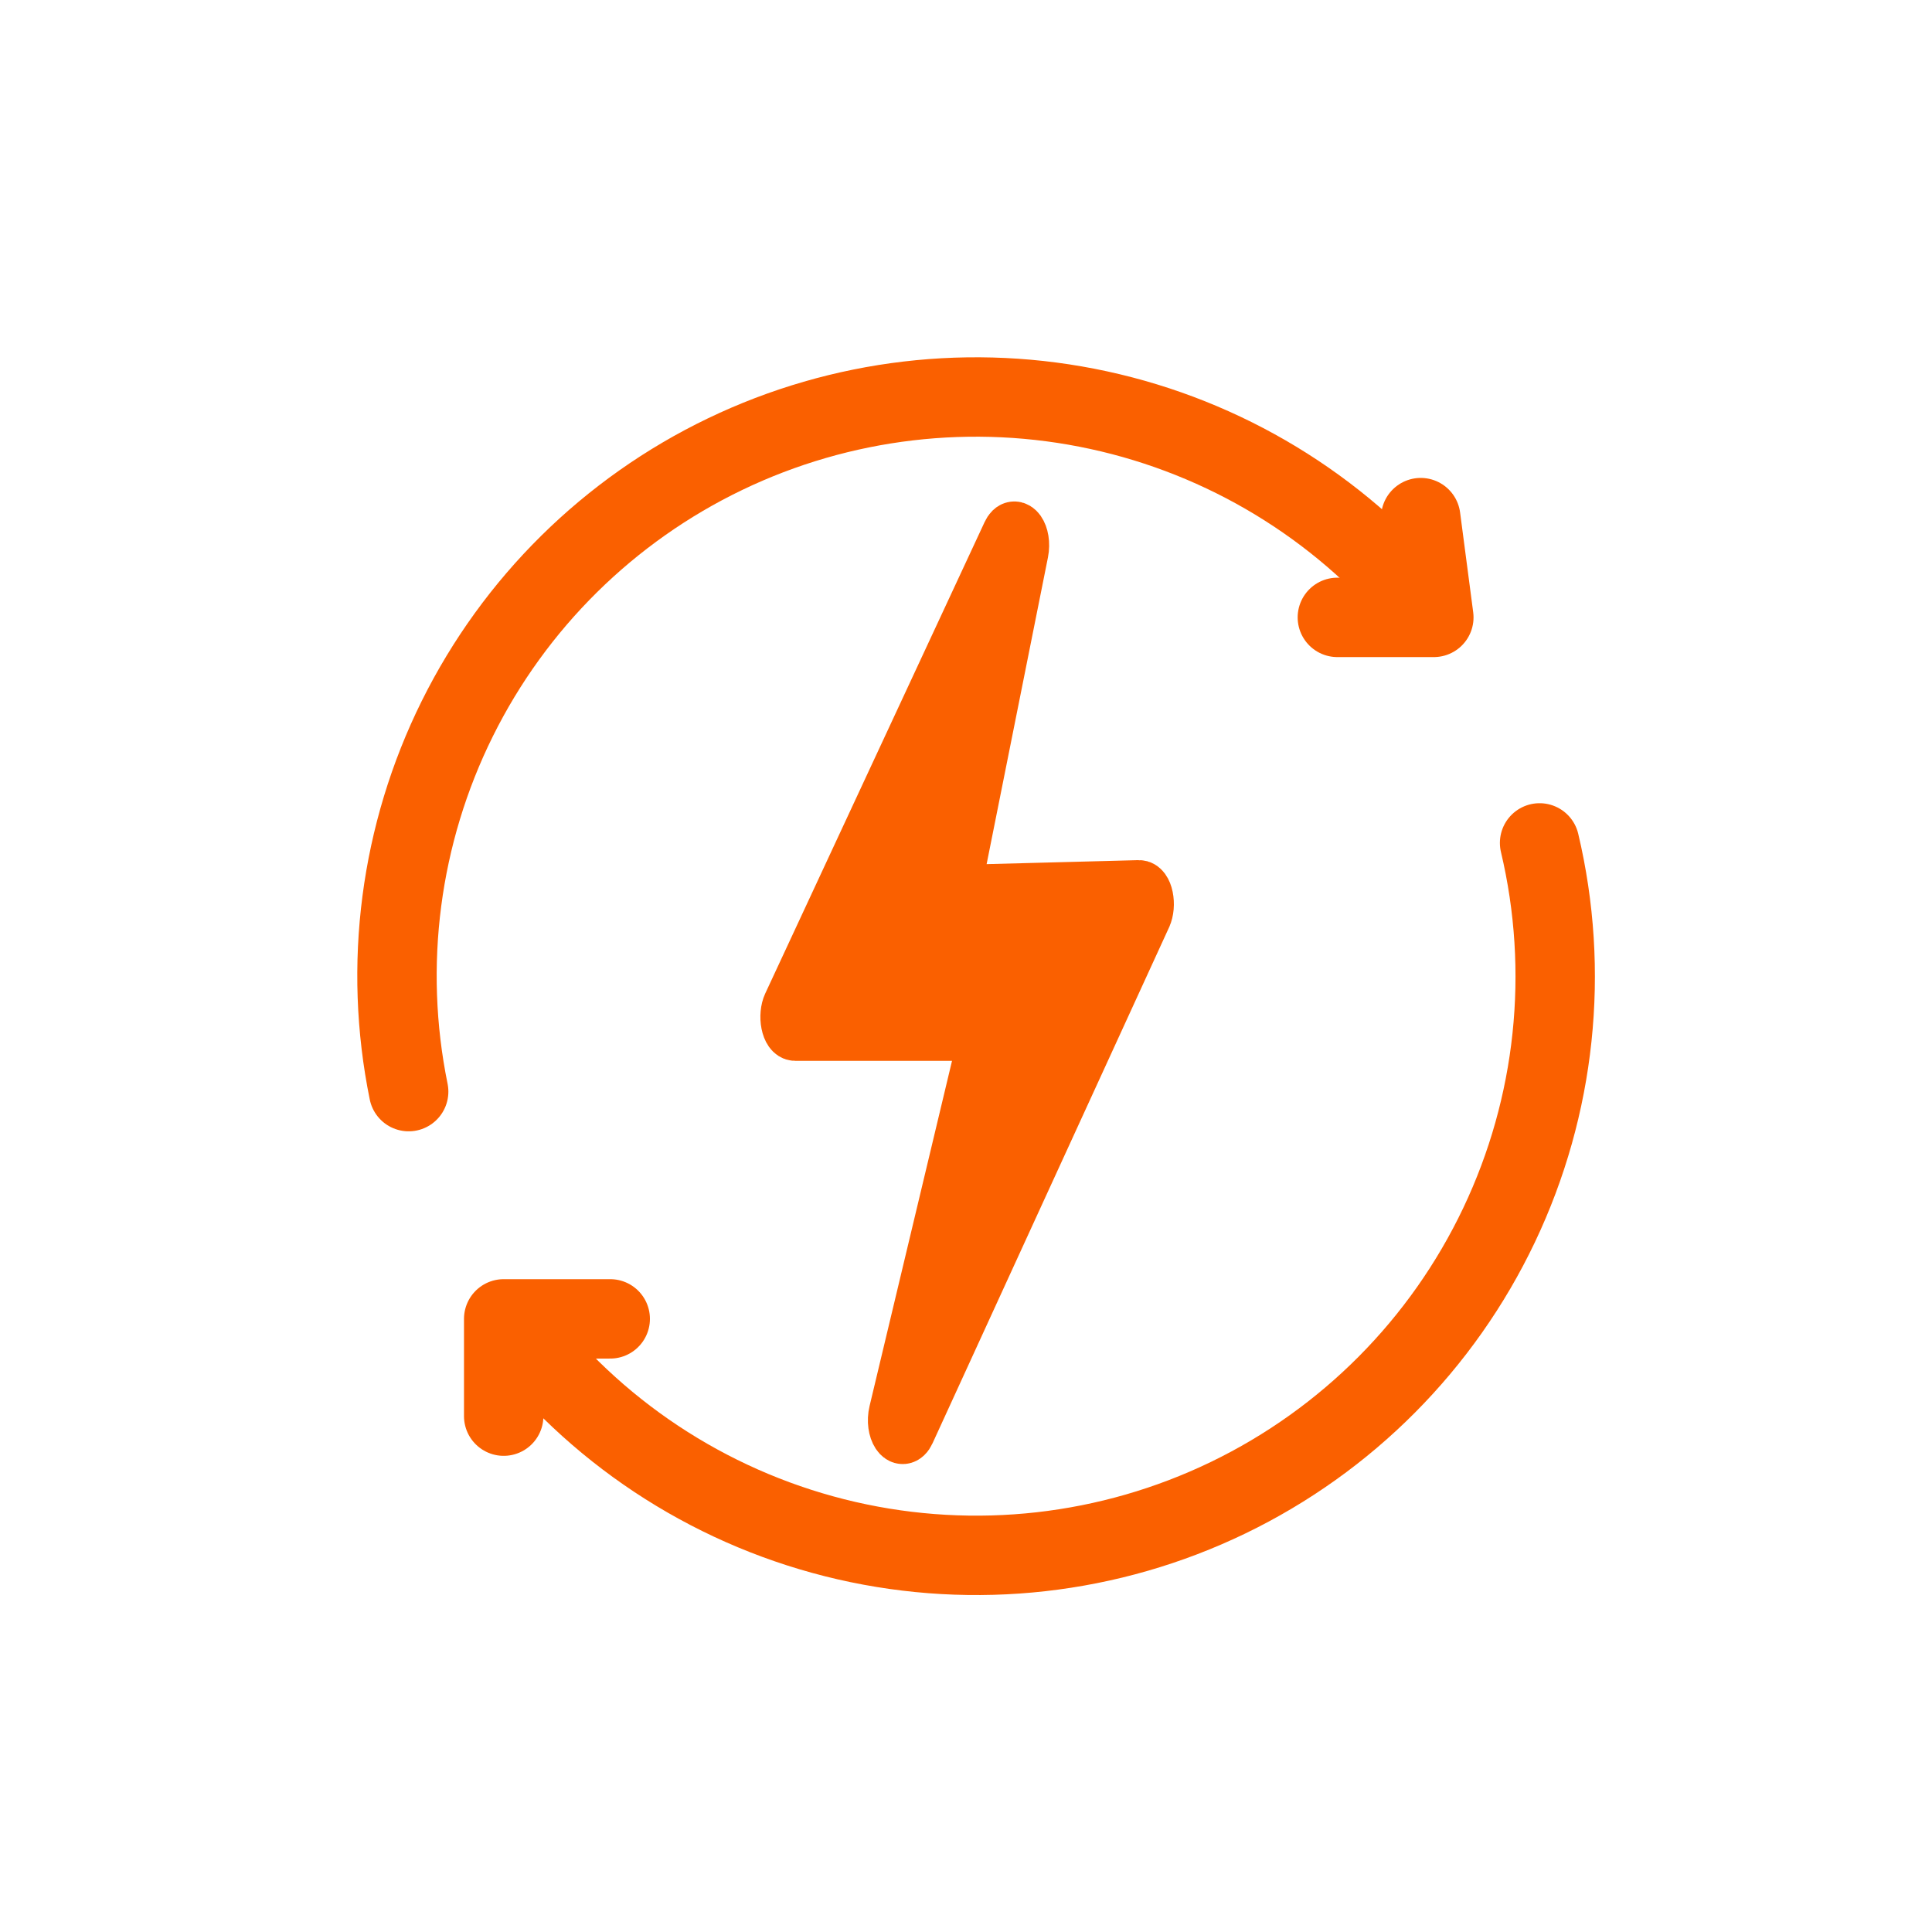 <svg width="101" height="101" viewBox="0 0 101 101" fill="none" xmlns="http://www.w3.org/2000/svg">
<path d="M74.26 31.632C69.943 26.457 64.022 22.871 57.437 21.442C50.851 20.013 43.977 20.823 37.903 23.743C31.83 26.663 26.905 31.527 23.909 37.564C20.913 43.6 20.017 50.464 21.364 57.067M80.486 44.065C82.076 50.771 81.329 57.818 78.369 64.042C75.41 70.266 70.415 75.293 64.21 78.293C58.006 81.292 50.963 82.085 44.248 80.539C37.532 78.993 31.544 75.201 27.276 69.79" stroke="#FA6000" stroke-width="4.151" stroke-linecap="round"/>
<path d="M74.272 27.06L74.957 32.275H69.914M31.901 68.947L26.332 68.947L26.332 74.032" stroke="#FA6000" stroke-width="4.151" stroke-linecap="round" stroke-linejoin="round"/>
<path d="M59.861 47.898L47.495 74.871C47.151 75.618 46.581 74.752 46.805 73.823L51.206 55.398C51.24 55.259 51.256 55.104 51.253 54.948C51.25 54.792 51.228 54.641 51.189 54.508C51.151 54.375 51.097 54.265 51.033 54.189C50.968 54.113 50.896 54.073 50.822 54.074H41.564C41.479 54.073 41.397 54.02 41.326 53.921C41.256 53.822 41.201 53.68 41.168 53.515C41.135 53.349 41.126 53.167 41.142 52.991C41.158 52.815 41.198 52.653 41.257 52.525L52.727 27.876C53.059 27.162 53.612 27.946 53.427 28.872L50.138 45.32C50.11 45.459 50.099 45.611 50.106 45.762C50.113 45.913 50.137 46.057 50.177 46.183C50.217 46.309 50.271 46.412 50.334 46.482C50.397 46.552 50.468 46.588 50.539 46.586L59.547 46.349C59.632 46.346 59.716 46.397 59.787 46.495C59.858 46.593 59.915 46.733 59.948 46.899C59.982 47.065 59.992 47.248 59.977 47.425C59.961 47.602 59.921 47.766 59.862 47.895L59.861 47.898Z" fill="#FA6000" stroke="#FA6000" stroke-width="2.767"/>
</svg>
